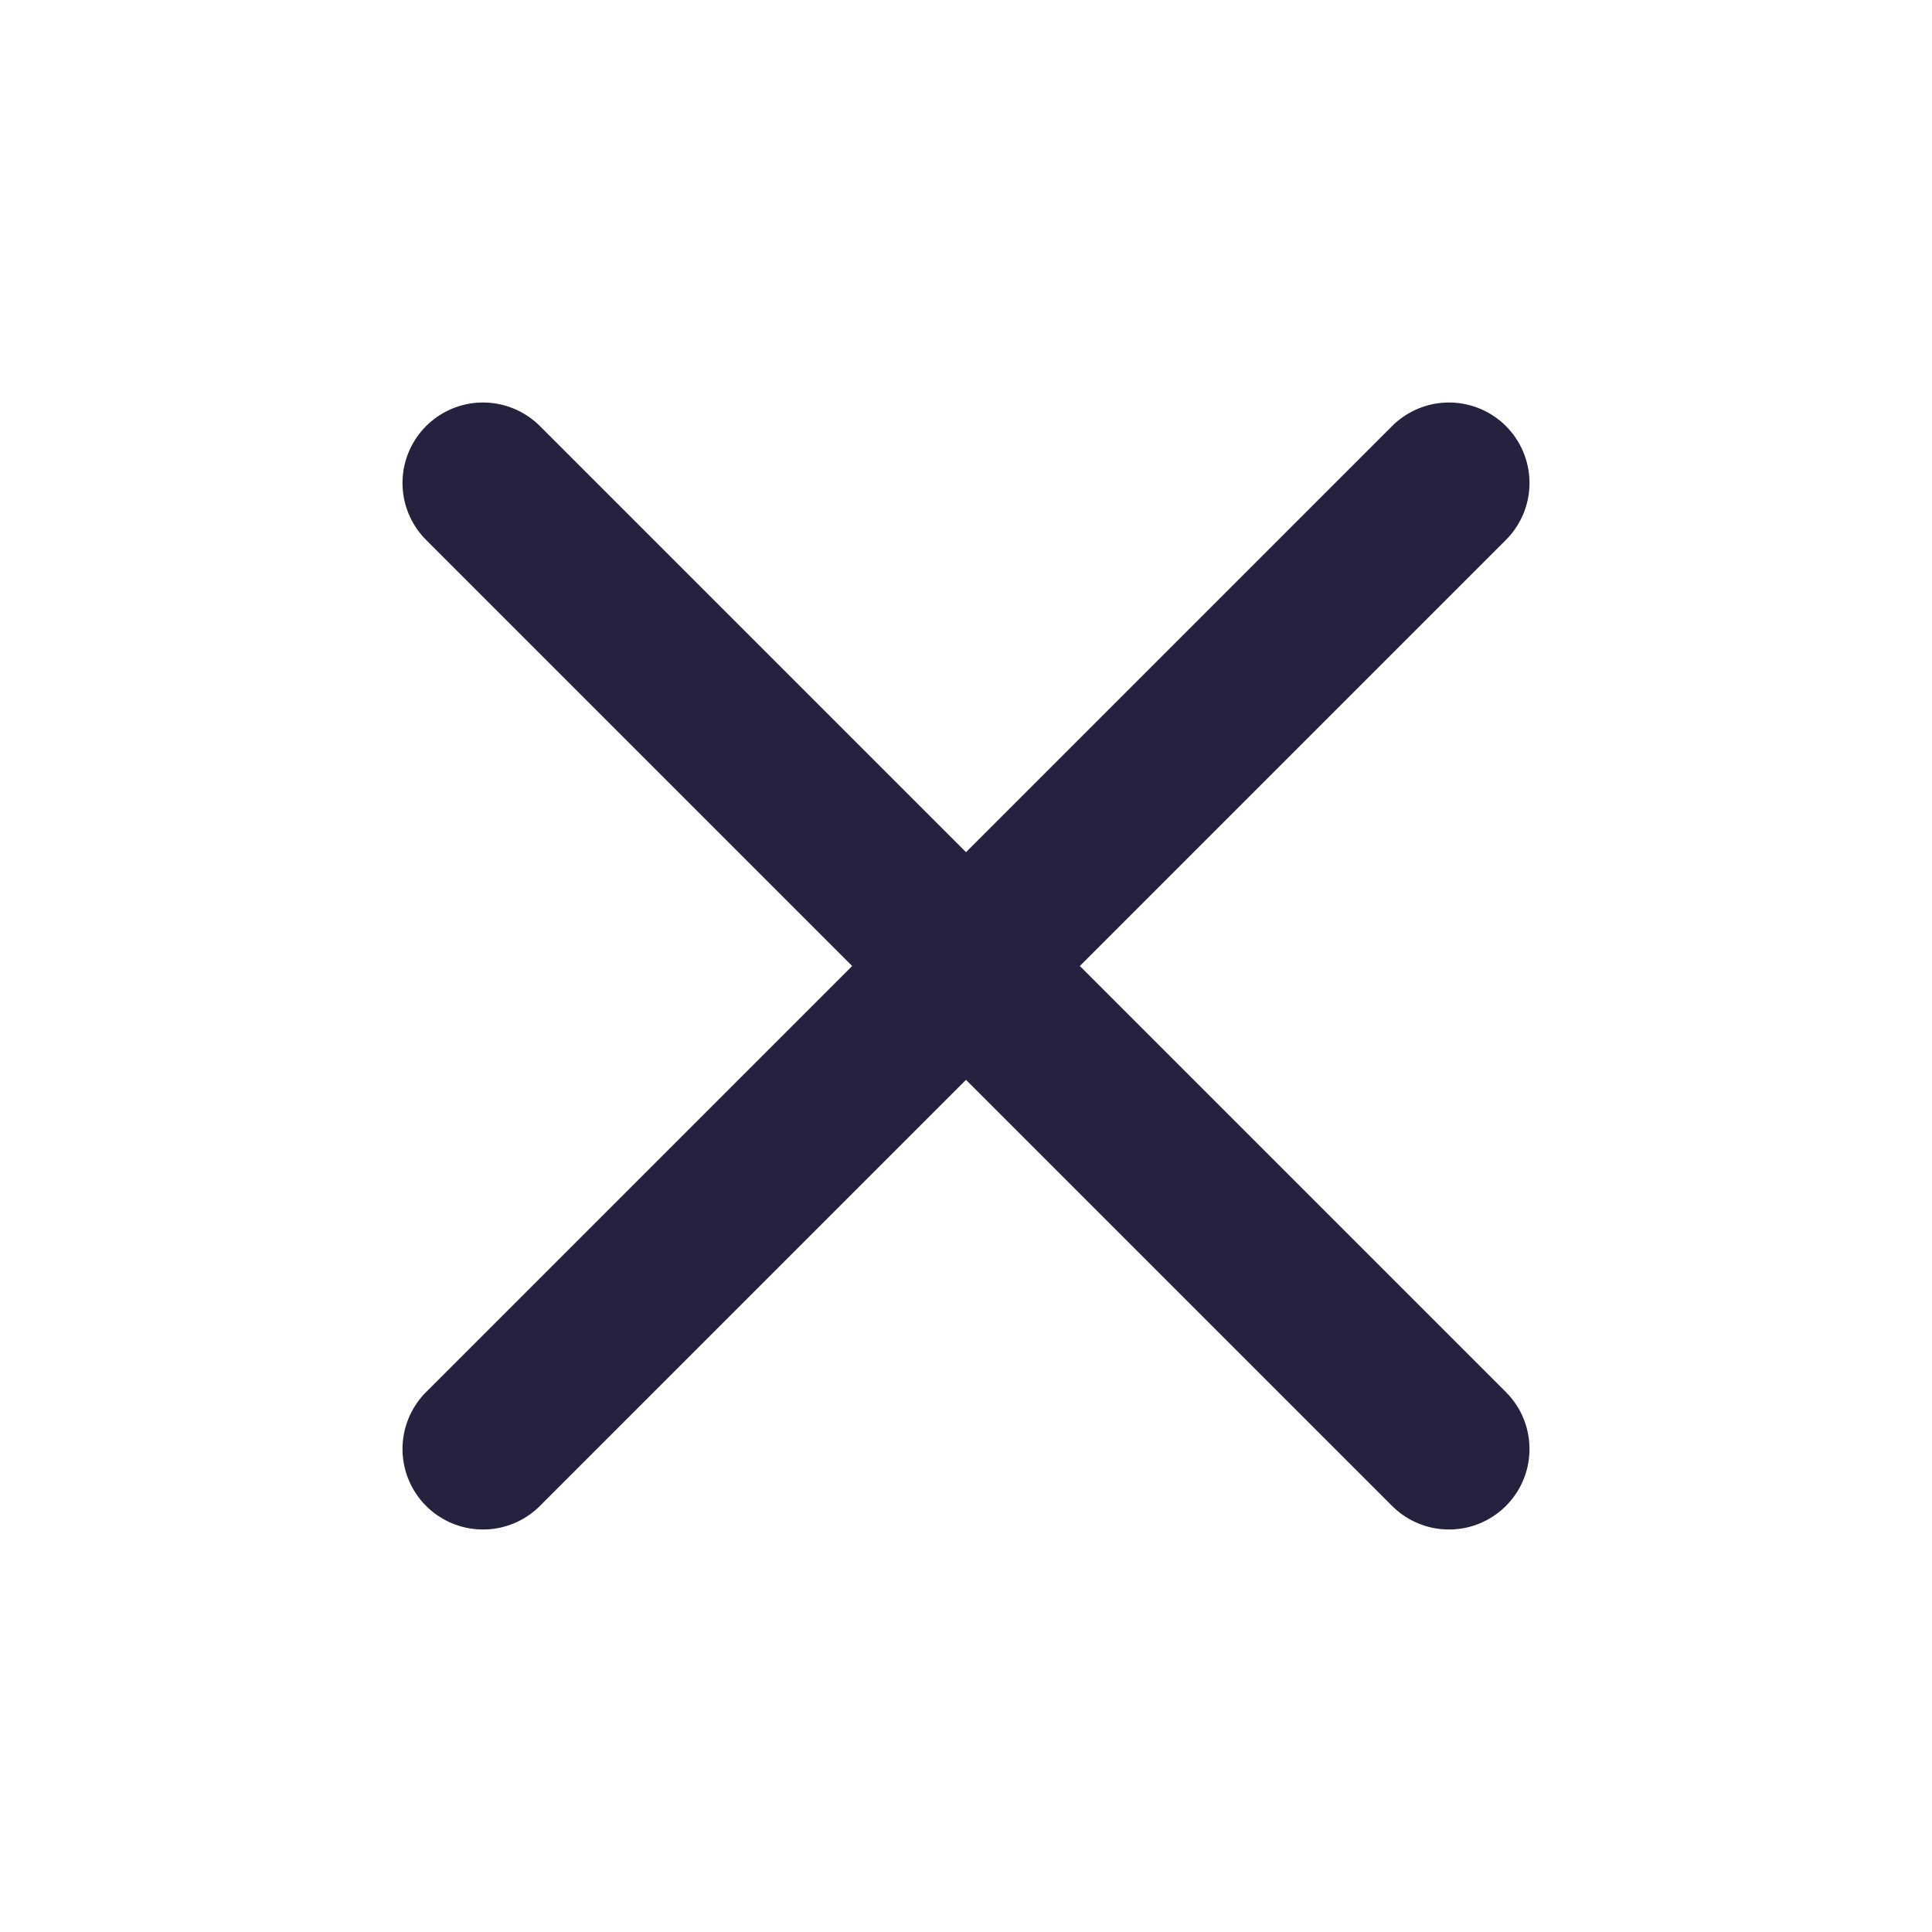 <svg width="24" height="24" viewBox="0 0 24 24" fill="none" xmlns="http://www.w3.org/2000/svg">
<path d="M18 6L6 18M6 6L18 18" stroke="#24223E" stroke-width="2" stroke-linecap="round" stroke-linejoin="round"/>
</svg>
